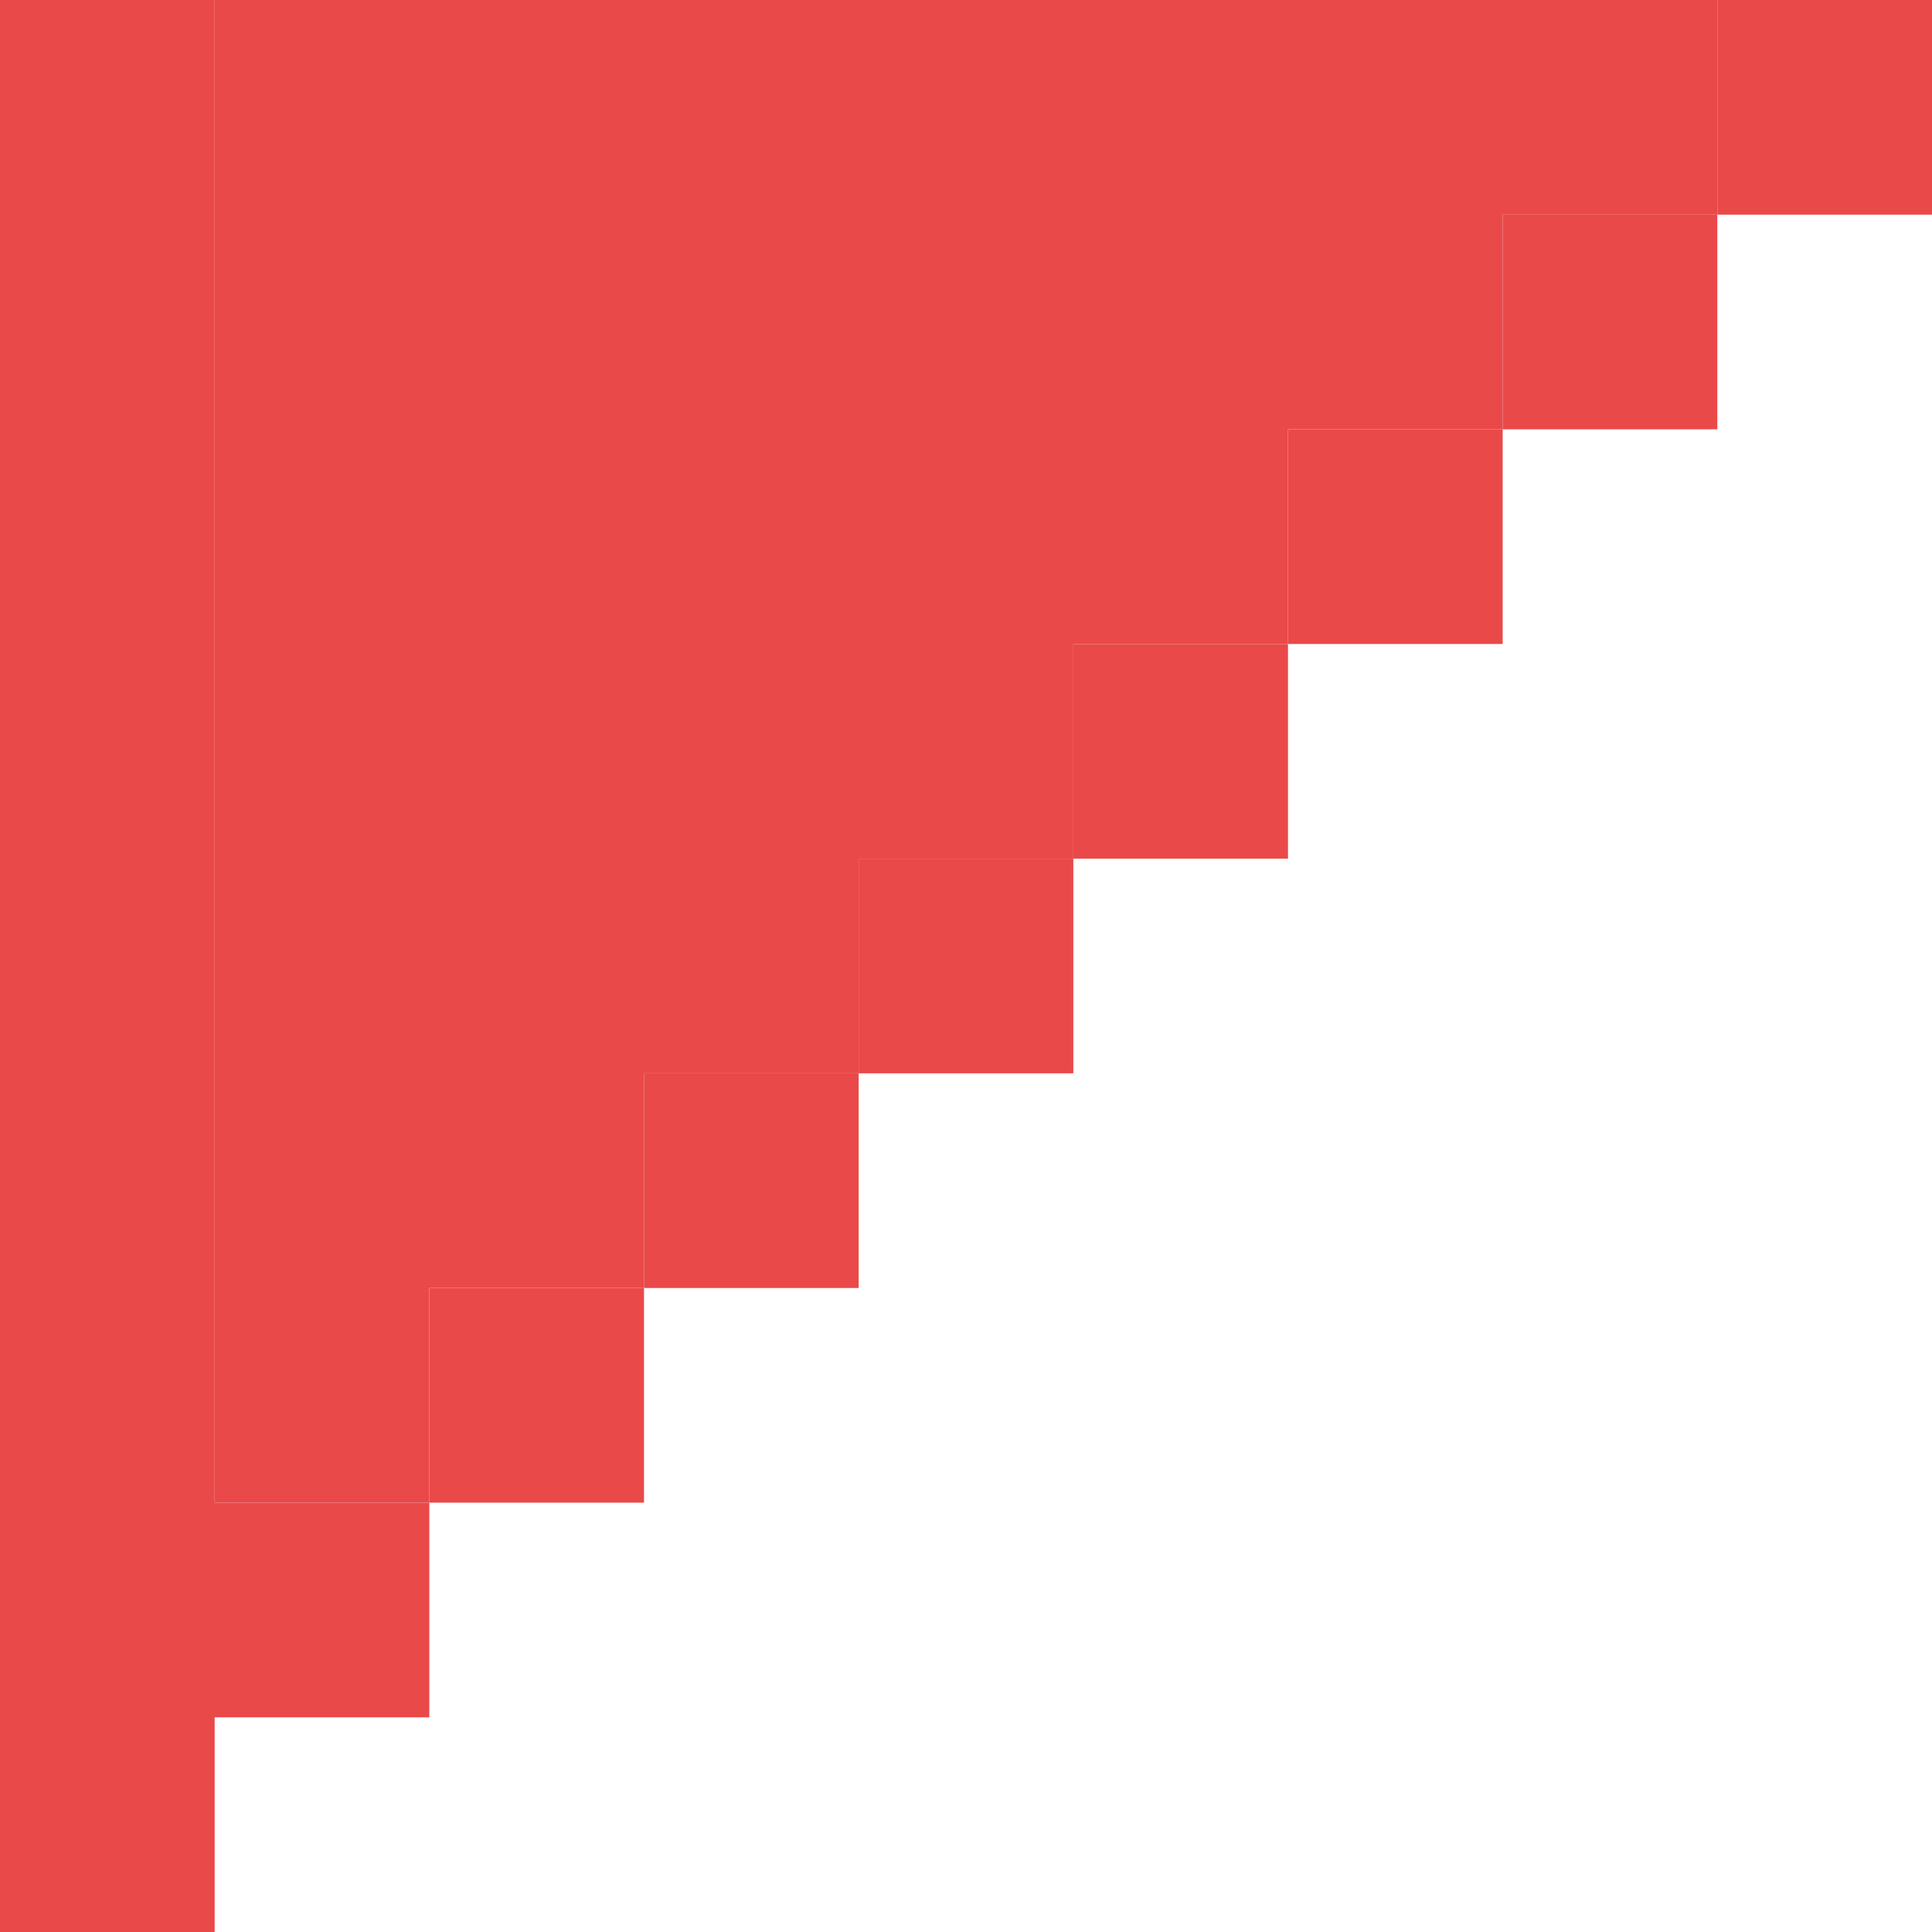   <svg xmlns="http://www.w3.org/2000/svg" x="0px" y="0px" viewBox="0 0 45 45" style="vertical-align: middle; max-width: 100%; width: 100%;" width="100%">
   <g>
    <rect x="35" y="5" width="5" height="5" fill="rgb(234,73,73)">
    </rect>
    <rect x="40" width="5" height="5" fill="rgb(234,73,73)">
    </rect>
    <rect x="30" y="10" width="5" height="5" fill="rgb(234,73,73)">
    </rect>
    <rect x="25" y="15" width="5" height="5" fill="rgb(234,73,73)">
    </rect>
    <rect x="20" y="20" width="5" height="5" fill="rgb(234,73,73)">
    </rect>
    <rect x="15" y="25" width="5" height="5" fill="rgb(234,73,73)">
    </rect>
    <rect x="10" y="30" width="5" height="5" fill="rgb(234,73,73)">
    </rect>
    <polygon points="5,30 5,25 5,20 5,15 5,10 5,5 5,0 0,0 0,5 0,10 0,15 0,20 0,25 0,30 0,35 0,40 0,45 5,45 5,40 10,40 10,35 5,35" fill="rgb(234,73,73)">
    </polygon>
   </g>
   <polygon points="35,0 30,0 25,0 20,0 15,0 10,0 5,0 5,5 5,10 5,15 5,20 5,25 5,30 5,35 10,35 10,30 15,30   15,25 20,25 20,20 25,20 25,15 30,15 30,10 35,10 35,5 40,5 40,0" fill="rgb(234,73,73)">
   </polygon>
  </svg>
